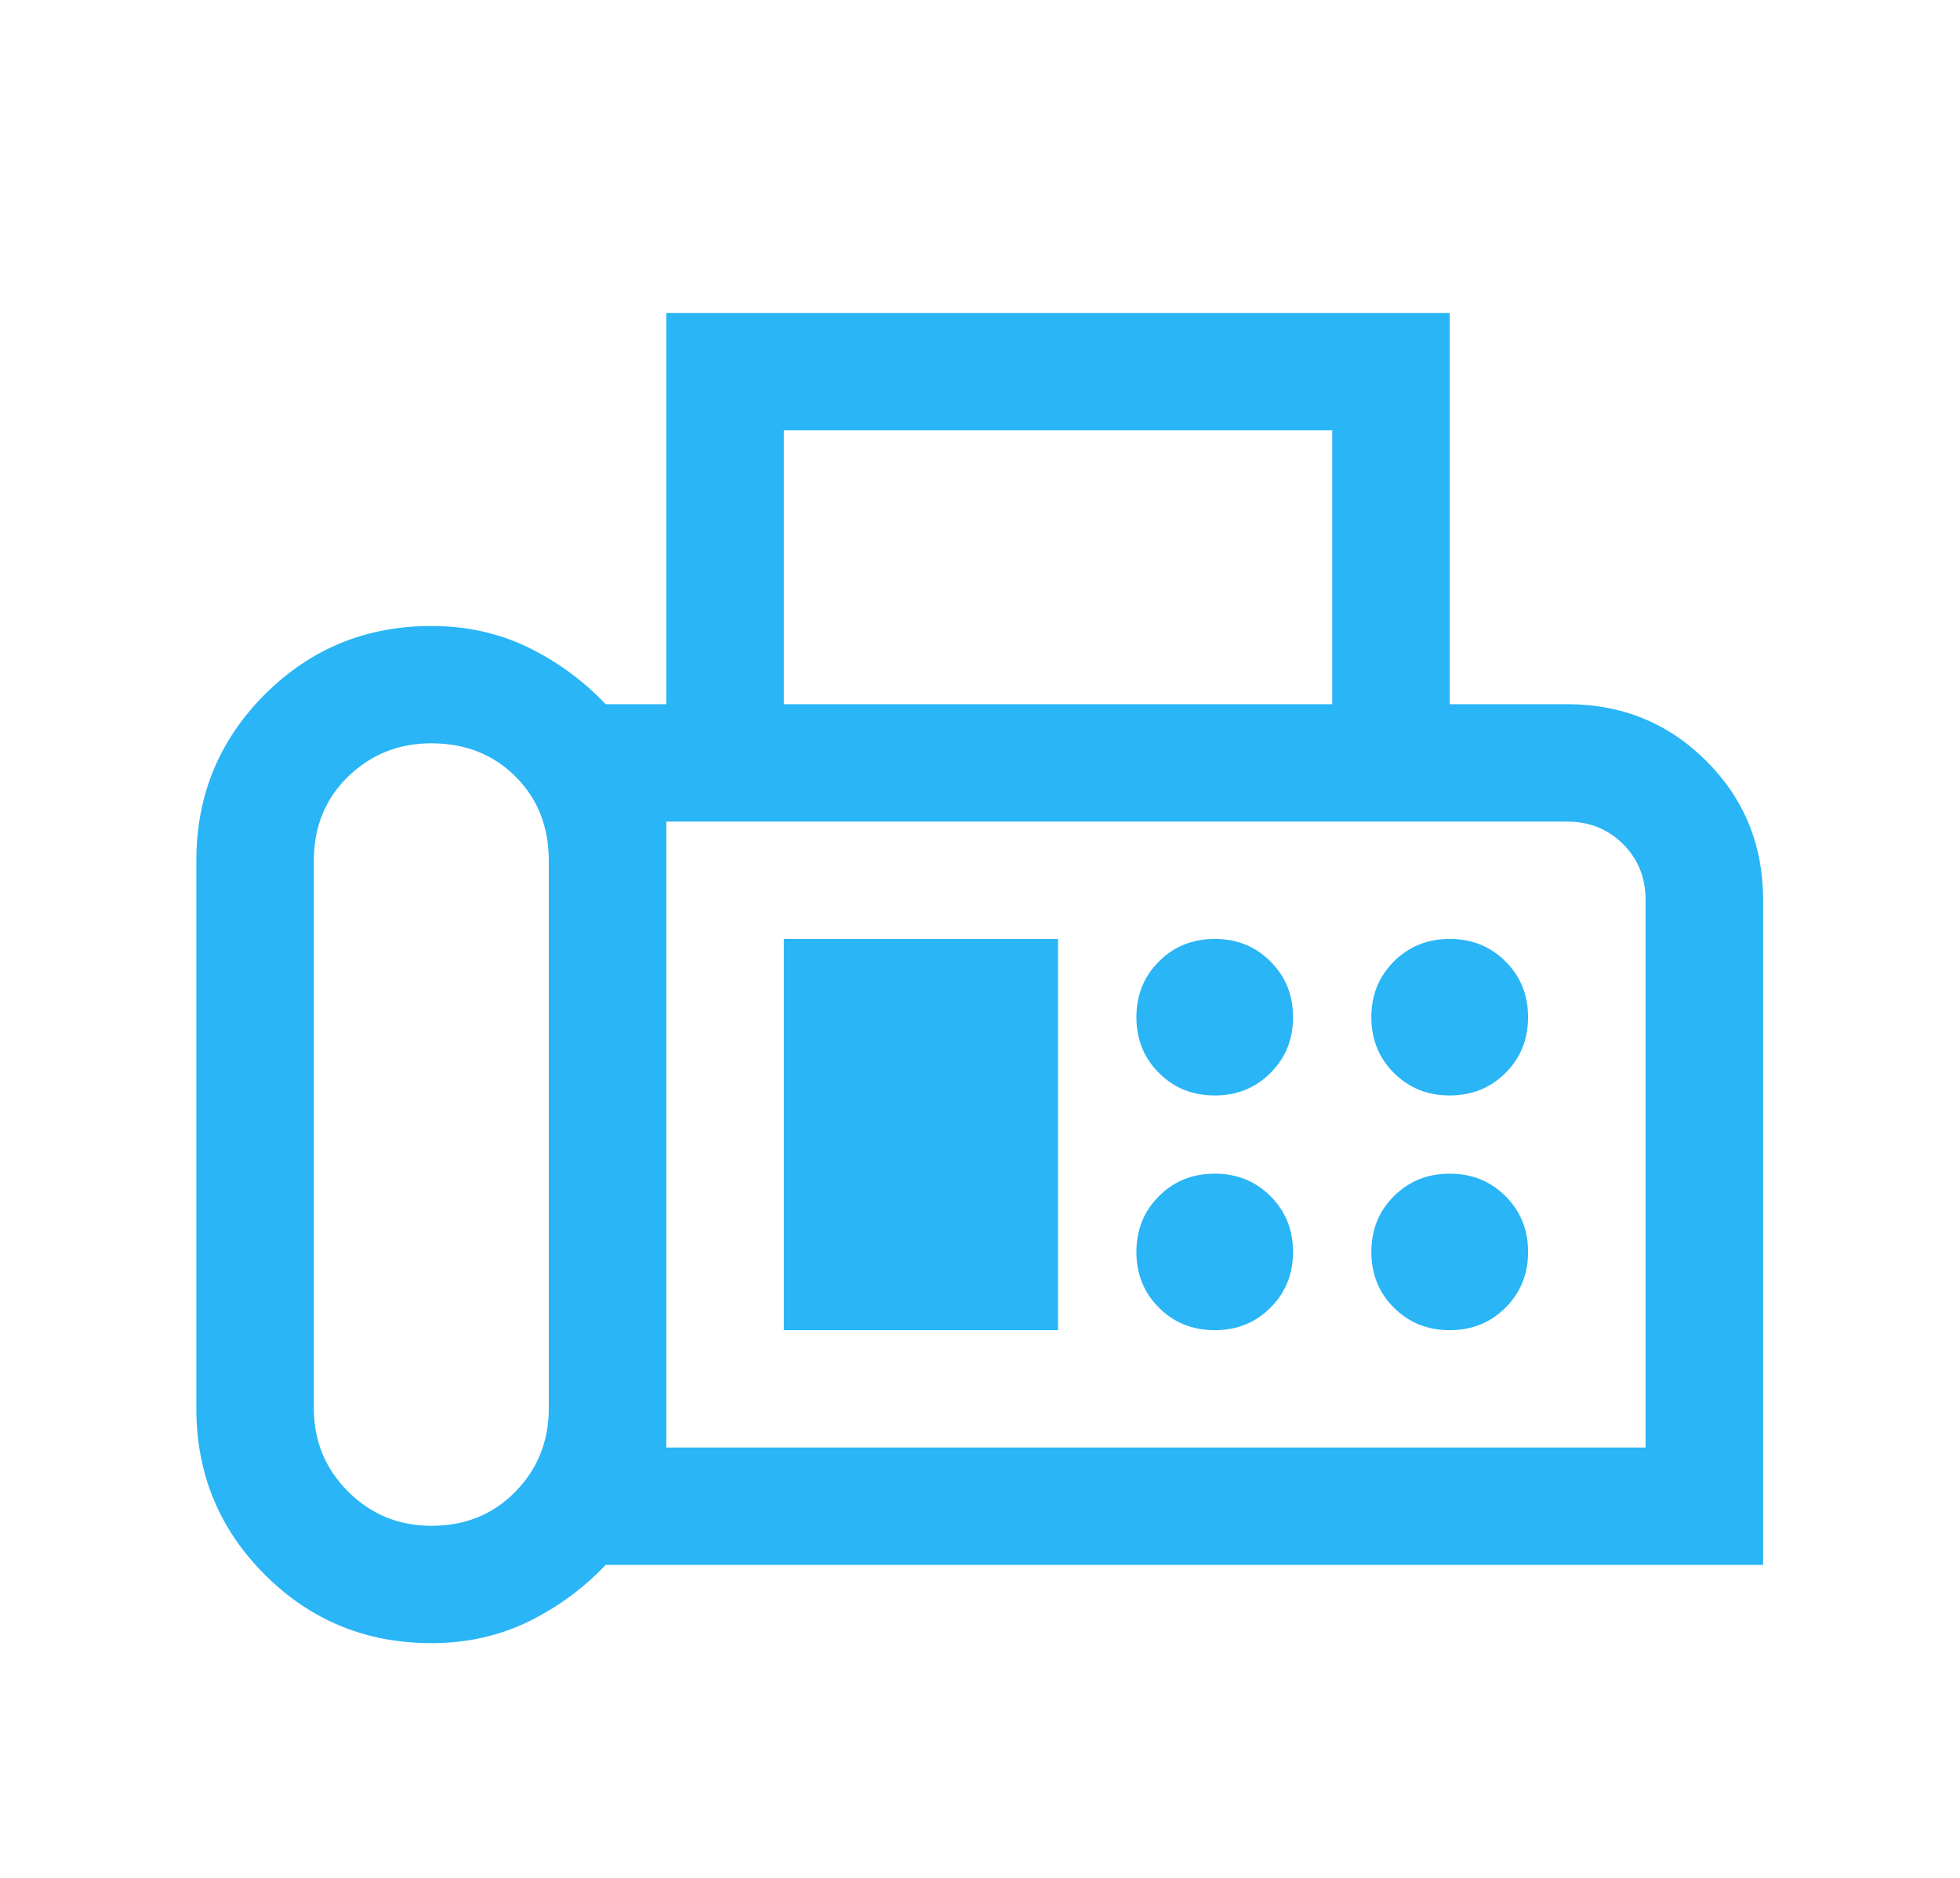 <svg width="24" height="23" viewBox="0 0 24 23" fill="none" xmlns="http://www.w3.org/2000/svg">
    <path d="M5.282 20.125C4.482 20.125 3.803 19.846 3.243 19.287C2.684 18.728 2.404 18.049 2.404 17.25V10.542C2.404 9.743 2.684 9.064 3.243 8.505C3.803 7.946 4.482 7.667 5.282 7.667C5.713 7.667 6.109 7.755 6.469 7.93C6.828 8.106 7.144 8.338 7.416 8.625H8.159V3.833H17.752V8.625H19.191C19.862 8.625 20.43 8.857 20.893 9.32C21.357 9.783 21.589 10.35 21.589 11.021V19.167H7.416C7.144 19.454 6.828 19.686 6.469 19.862C6.109 20.037 5.713 20.125 5.282 20.125ZM5.282 18.688C5.697 18.688 6.041 18.548 6.313 18.268C6.585 17.989 6.72 17.649 6.72 17.25V10.542C6.72 10.127 6.585 9.783 6.313 9.512C6.041 9.24 5.697 9.104 5.282 9.104C4.882 9.104 4.542 9.24 4.262 9.512C3.983 9.783 3.843 10.127 3.843 10.542V17.25C3.843 17.649 3.983 17.989 4.262 18.268C4.542 18.548 4.882 18.688 5.282 18.688ZM9.598 8.625H16.313V5.271H9.598V8.625ZM8.159 17.729H20.15V11.021C20.15 10.749 20.058 10.522 19.874 10.338C19.69 10.155 19.462 10.063 19.191 10.063H8.159V17.729ZM14.874 13.417C15.146 13.417 15.374 13.325 15.557 13.141C15.741 12.958 15.833 12.73 15.833 12.459C15.833 12.187 15.741 11.959 15.557 11.776C15.374 11.592 15.146 11.5 14.874 11.5C14.602 11.5 14.374 11.592 14.191 11.776C14.007 11.959 13.915 12.187 13.915 12.459C13.915 12.73 14.007 12.958 14.191 13.141C14.374 13.325 14.602 13.417 14.874 13.417ZM17.752 13.417C18.023 13.417 18.251 13.325 18.435 13.141C18.619 12.958 18.711 12.73 18.711 12.459C18.711 12.187 18.619 11.959 18.435 11.776C18.251 11.592 18.023 11.5 17.752 11.5C17.48 11.5 17.252 11.592 17.068 11.776C16.884 11.959 16.792 12.187 16.792 12.459C16.792 12.73 16.884 12.958 17.068 13.141C17.252 13.325 17.48 13.417 17.752 13.417ZM14.874 16.292C15.146 16.292 15.374 16.2 15.557 16.016C15.741 15.833 15.833 15.605 15.833 15.334C15.833 15.062 15.741 14.834 15.557 14.651C15.374 14.467 15.146 14.375 14.874 14.375C14.602 14.375 14.374 14.467 14.191 14.651C14.007 14.834 13.915 15.062 13.915 15.334C13.915 15.605 14.007 15.833 14.191 16.016C14.374 16.2 14.602 16.292 14.874 16.292ZM17.752 16.292C18.023 16.292 18.251 16.2 18.435 16.016C18.619 15.833 18.711 15.605 18.711 15.334C18.711 15.062 18.619 14.834 18.435 14.651C18.251 14.467 18.023 14.375 17.752 14.375C17.48 14.375 17.252 14.467 17.068 14.651C16.884 14.834 16.792 15.062 16.792 15.334C16.792 15.605 16.884 15.833 17.068 16.016C17.252 16.2 17.48 16.292 17.752 16.292ZM9.598 16.292H12.956V11.5H9.598V16.292ZM8.159 17.729V10.063V17.729Z" fill="#29B5F6"/>
</svg>
